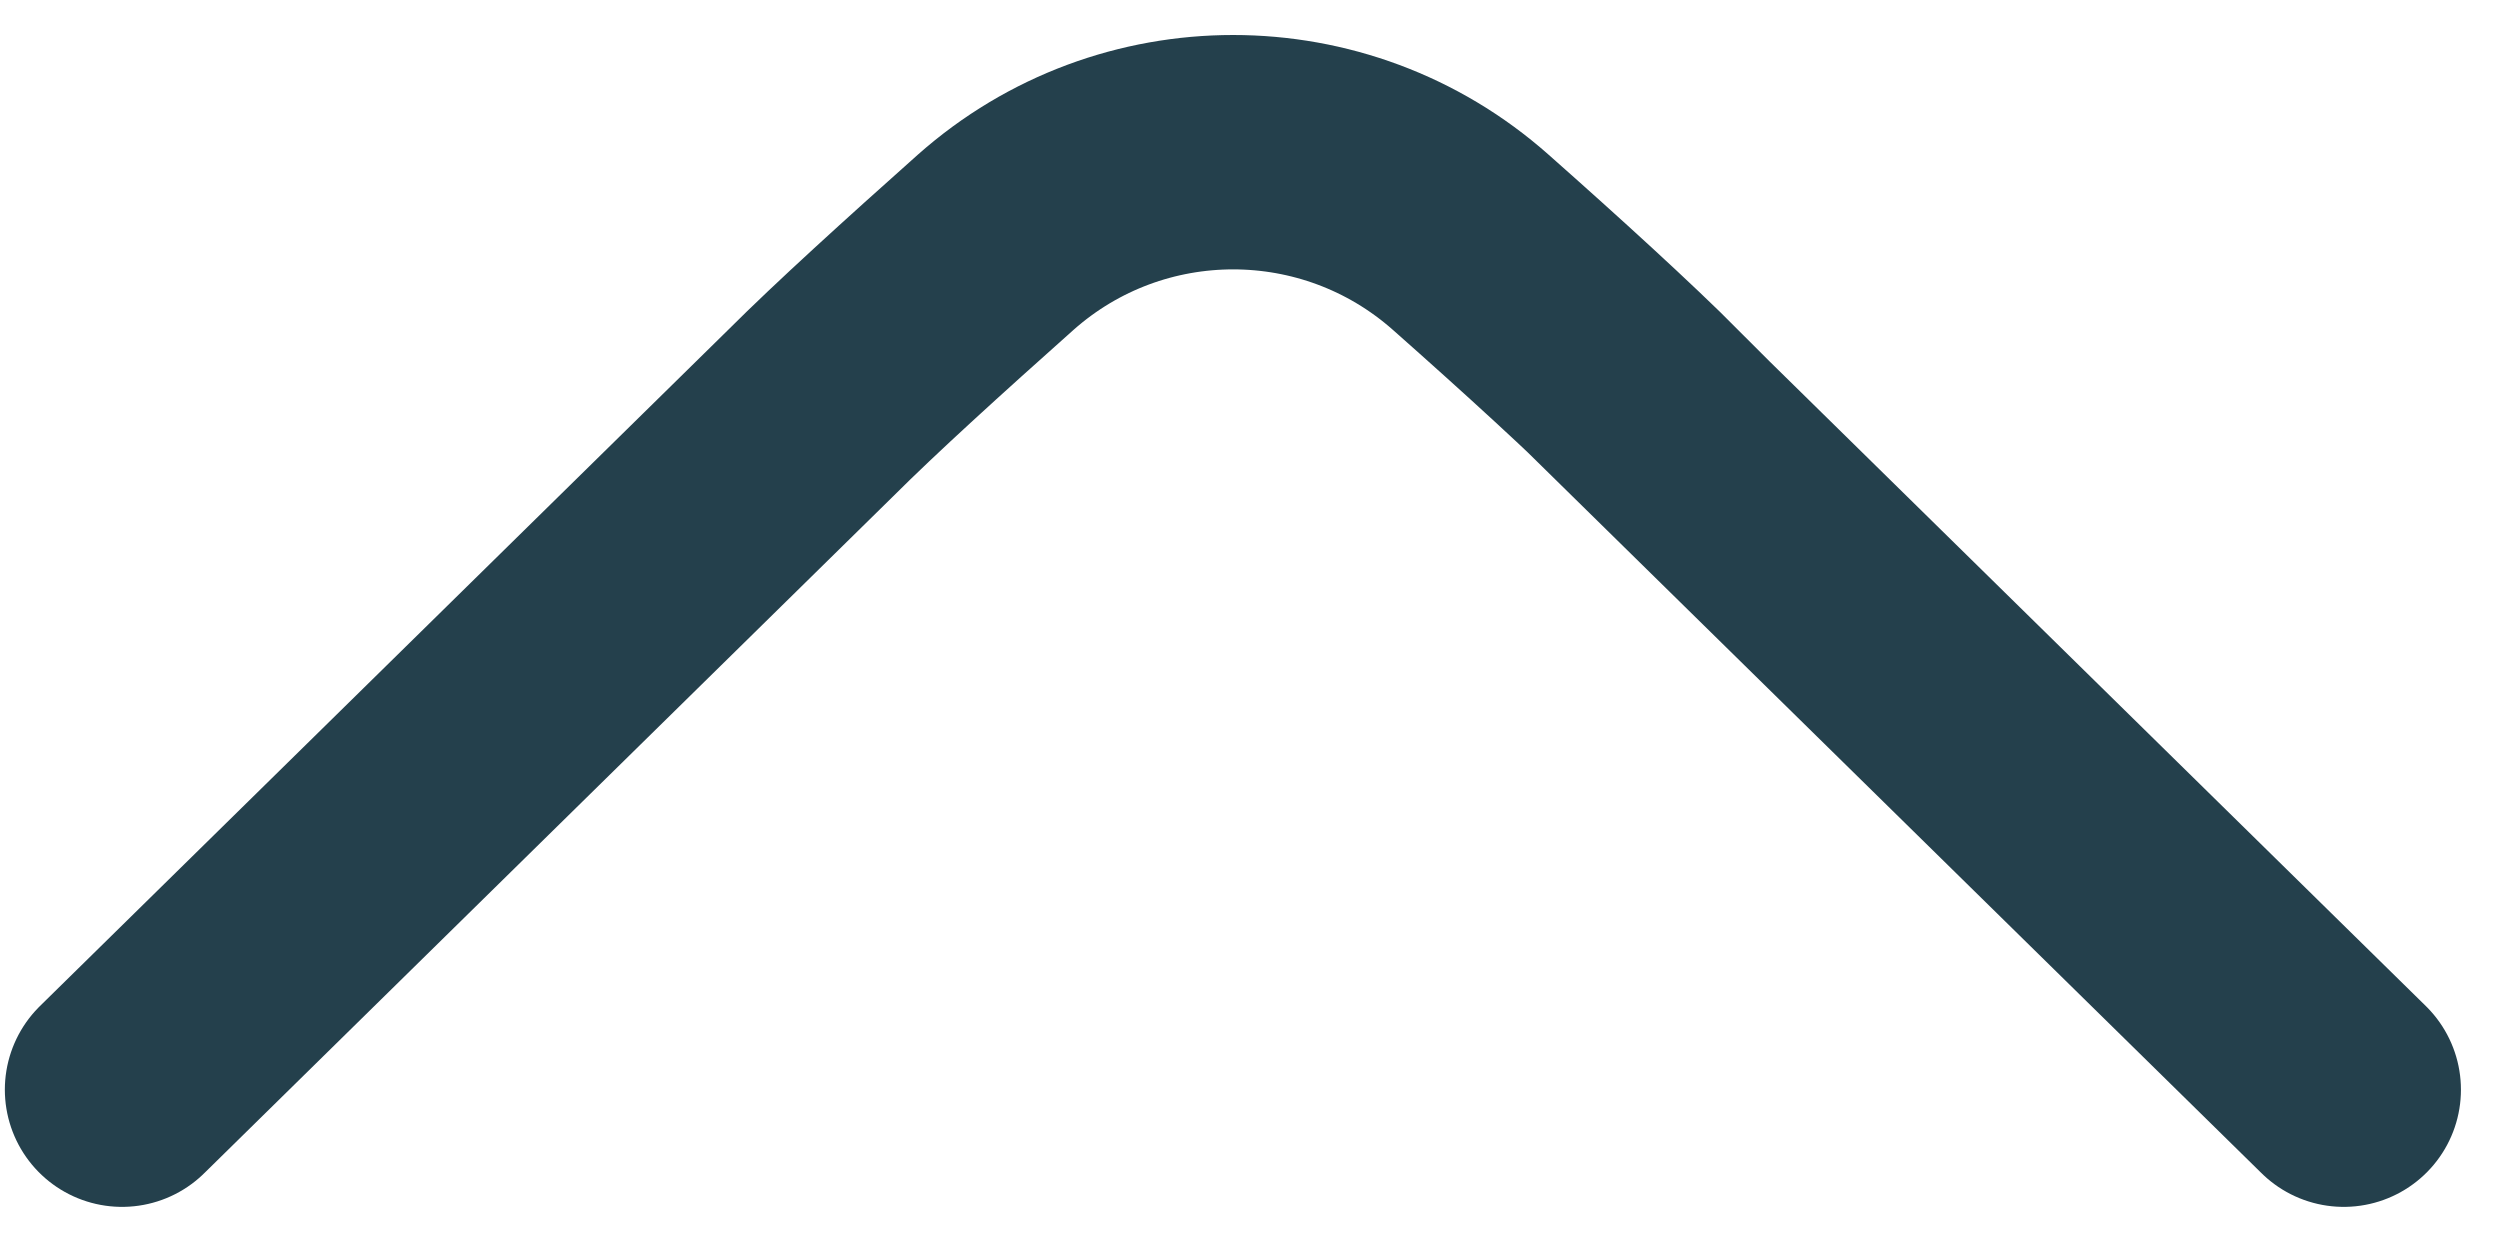<svg width="16" height="8" viewBox="0 0 16 8" fill="none" xmlns="http://www.w3.org/2000/svg">
<path d="M15 6.974L10.596 2.648H10.601C10.31 2.357 9.873 1.958 9.412 1.55C8.545 0.782 7.239 0.782 6.373 1.55C5.915 1.958 5.476 2.356 5.189 2.643L0.781 6.974" stroke="#24404C" stroke-width="1.5" stroke-linecap="round"/>
</svg>
